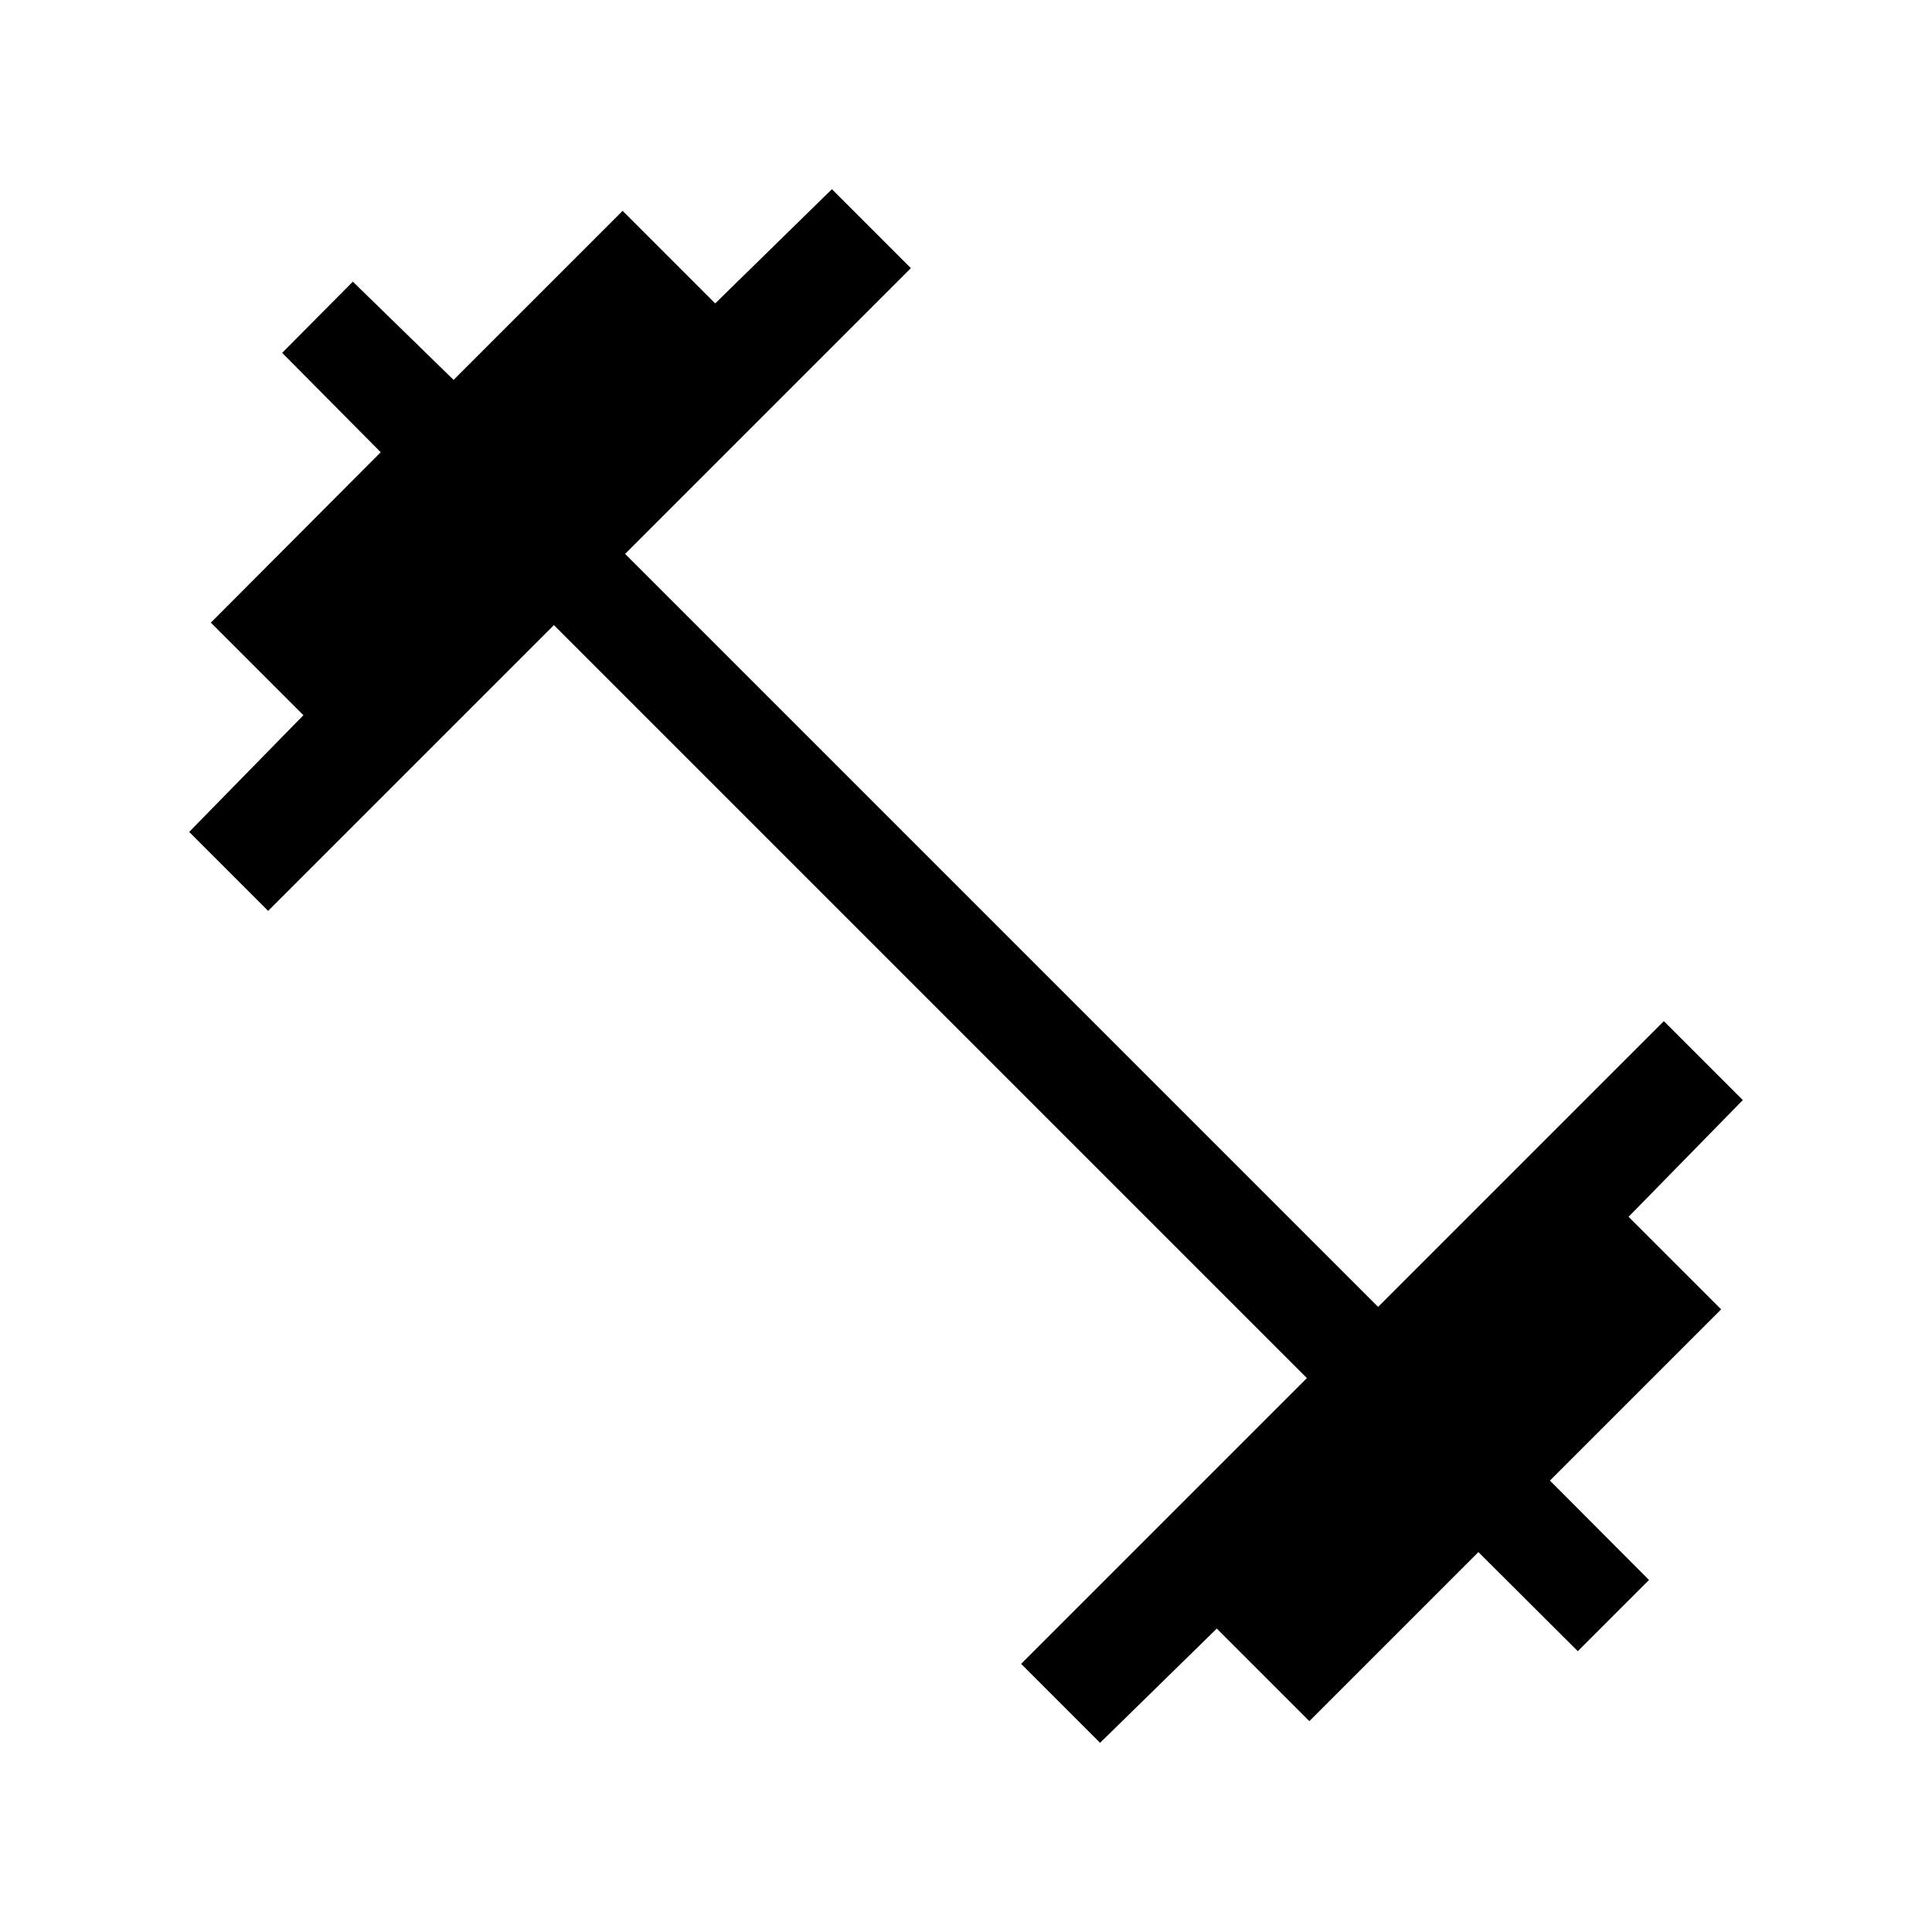 <svg fill="#000000" width="40px" viewBox="0 -960 960 960" height="40px" xmlns="http://www.w3.org/2000/svg"><path d="m546.62-94-39.23-39.23 142-142-374.16-374.16-142 142L94-546.62l56.77-58-46-45.99 84.41-84.67-48.97-49.39 35.12-35.38 50.06 48.82 84-84 45.99 46 58-56.77 39.23 39.23-142 142 374.16 374.16 142-142L866-413.38l-56.77 58 46 45.99-85.08 85.08 49.23 49.39L784-139.54l-49.39-49.23-84 84-45.99-46-58 56.77Z"></path></svg>